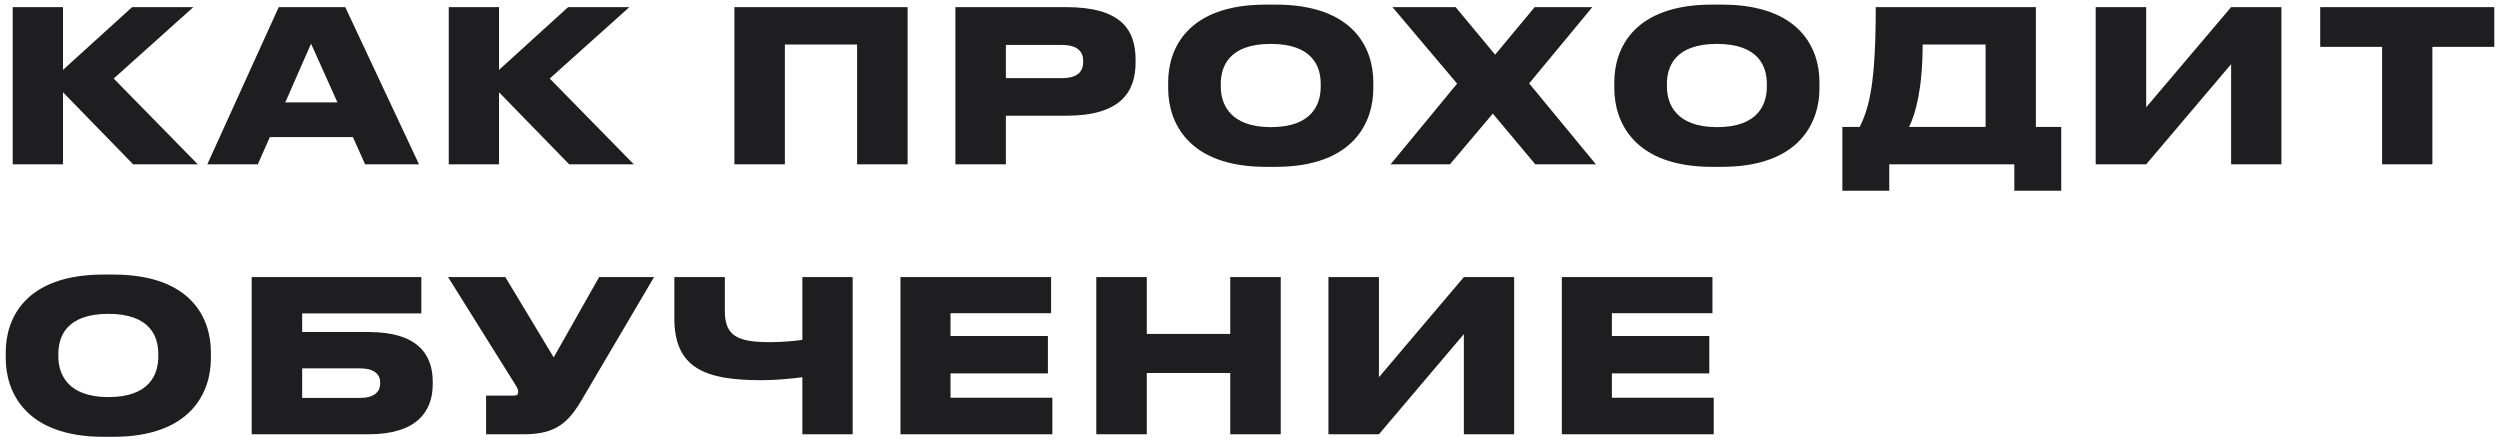 <?xml version="1.0" encoding="UTF-8"?> <svg xmlns="http://www.w3.org/2000/svg" width="426" height="75" viewBox="0 0 426 75" fill="none"> <path d="M22.688 28H33.704L19.376 13.384L32.948 1.216H22.508L10.736 11.908V1.216H2.168V28H10.736V15.724L22.688 28ZM57.502 17.452H48.61L53.002 7.444L57.502 17.452ZM62.218 28H71.398L58.834 1.216H47.494L35.326 28H43.93L45.982 23.356H60.13L62.218 28ZM96.987 28H108.003L93.675 13.384L107.247 1.216H96.807L85.035 11.908V1.216H76.467V28H85.035V15.724L96.987 28ZM125.138 28H133.742V7.588H146.054V28H154.658V1.216H125.138V28ZM181.661 19.72C190.805 19.72 193.505 15.832 193.505 10.612V10.18C193.505 4.924 190.877 1.216 181.661 1.216H162.797V28H171.401V19.72H181.661ZM171.401 7.66H180.941C183.641 7.66 184.577 8.812 184.577 10.396V10.504C184.577 12.196 183.641 13.312 180.941 13.312H171.401V7.66ZM215.725 0.784C202.333 0.784 199.057 8.308 199.057 13.996V15.076C199.057 20.692 202.333 28.432 215.725 28.432H217.345C230.773 28.432 234.013 20.692 234.013 15.076V13.996C234.013 8.308 230.737 0.784 217.345 0.784H215.725ZM225.049 14.752C225.049 17.668 223.681 21.664 216.553 21.664C209.533 21.664 208.021 17.668 208.021 14.752V14.284C208.021 11.368 209.389 7.48 216.553 7.48C223.681 7.48 225.049 11.368 225.049 14.284V14.752ZM261.613 28H271.945L260.569 14.212L271.333 1.216H261.505L254.773 9.316L248.041 1.216H237.277L248.293 14.248L236.953 28H247.069L254.377 19.36L261.613 28ZM291.747 0.784C278.355 0.784 275.079 8.308 275.079 13.996V15.076C275.079 20.692 278.355 28.432 291.747 28.432H293.367C306.795 28.432 310.035 20.692 310.035 15.076V13.996C310.035 8.308 306.759 0.784 293.367 0.784H291.747ZM301.071 14.752C301.071 17.668 299.703 21.664 292.575 21.664C285.555 21.664 284.043 17.668 284.043 14.752V14.284C284.043 11.368 285.411 7.48 292.575 7.48C299.703 7.48 301.071 11.368 301.071 14.284V14.752ZM313.938 21.628V32.5H321.93V28H343.242V32.5H351.234V21.628H346.914V1.216H319.626C319.626 13.78 318.618 18.208 316.89 21.628H313.938ZM325.314 21.628C326.466 19.252 327.618 14.968 327.618 7.588H338.346V21.628H325.314ZM380.182 28H388.75V1.216H380.182L365.71 18.28V1.216H357.106V28H365.71L380.182 10.936V28ZM405.91 28H414.478V7.984H425.026V1.216H395.362V7.984H405.91V28ZM17.648 46.784C4.256 46.784 0.98 54.308 0.98 59.996V61.076C0.98 66.692 4.256 74.432 17.648 74.432H19.268C32.696 74.432 35.936 66.692 35.936 61.076V59.996C35.936 54.308 32.66 46.784 19.268 46.784H17.648ZM26.972 60.752C26.972 63.668 25.604 67.664 18.476 67.664C11.456 67.664 9.944 63.668 9.944 60.752V60.284C9.944 57.368 11.312 53.48 18.476 53.48C25.604 53.48 26.972 57.368 26.972 60.284V60.752ZM42.886 74H62.83C70.894 74 73.738 70.22 73.738 65.468V65.036C73.738 60.248 71.002 56.576 62.83 56.576H51.49V53.408H71.794V47.216H42.886V74ZM51.49 67.808V62.768H61.354C63.658 62.768 64.774 63.704 64.774 65.144V65.36C64.774 66.836 63.658 67.808 61.354 67.808H51.49ZM111.451 47.216H102.091L94.351 60.896L86.107 47.216H76.351L87.763 65.468C88.159 66.08 88.303 66.404 88.303 66.8V66.836C88.303 67.232 88.051 67.412 87.583 67.412H82.831V74H89.311C94.747 74 96.871 71.984 99.175 68.06L111.451 47.216ZM136.723 74H145.291V47.216H136.723V57.908C135.715 58.088 133.123 58.304 131.251 58.304C125.671 58.304 123.511 57.26 123.511 52.976V47.216H114.907V54.236C114.907 62.768 120.199 64.784 129.703 64.784C132.007 64.784 134.455 64.568 136.723 64.28V74ZM153.438 47.216V74H179.322V67.772H161.97V63.632H178.566V57.26H161.97V53.372H179.106V47.216H153.438ZM186.809 74H195.413V63.56H209.633V74H218.237V47.216H209.633V56.9H195.413V47.216H186.809V74ZM249.442 74H258.01V47.216H249.442L234.97 64.28V47.216H226.366V74H234.97L249.442 56.936V74ZM266.135 47.216V74H292.019V67.772H274.667V63.632H291.263V57.26H274.667V53.372H291.803V47.216H266.135Z" fill="#1E1E20"></path> </svg> 